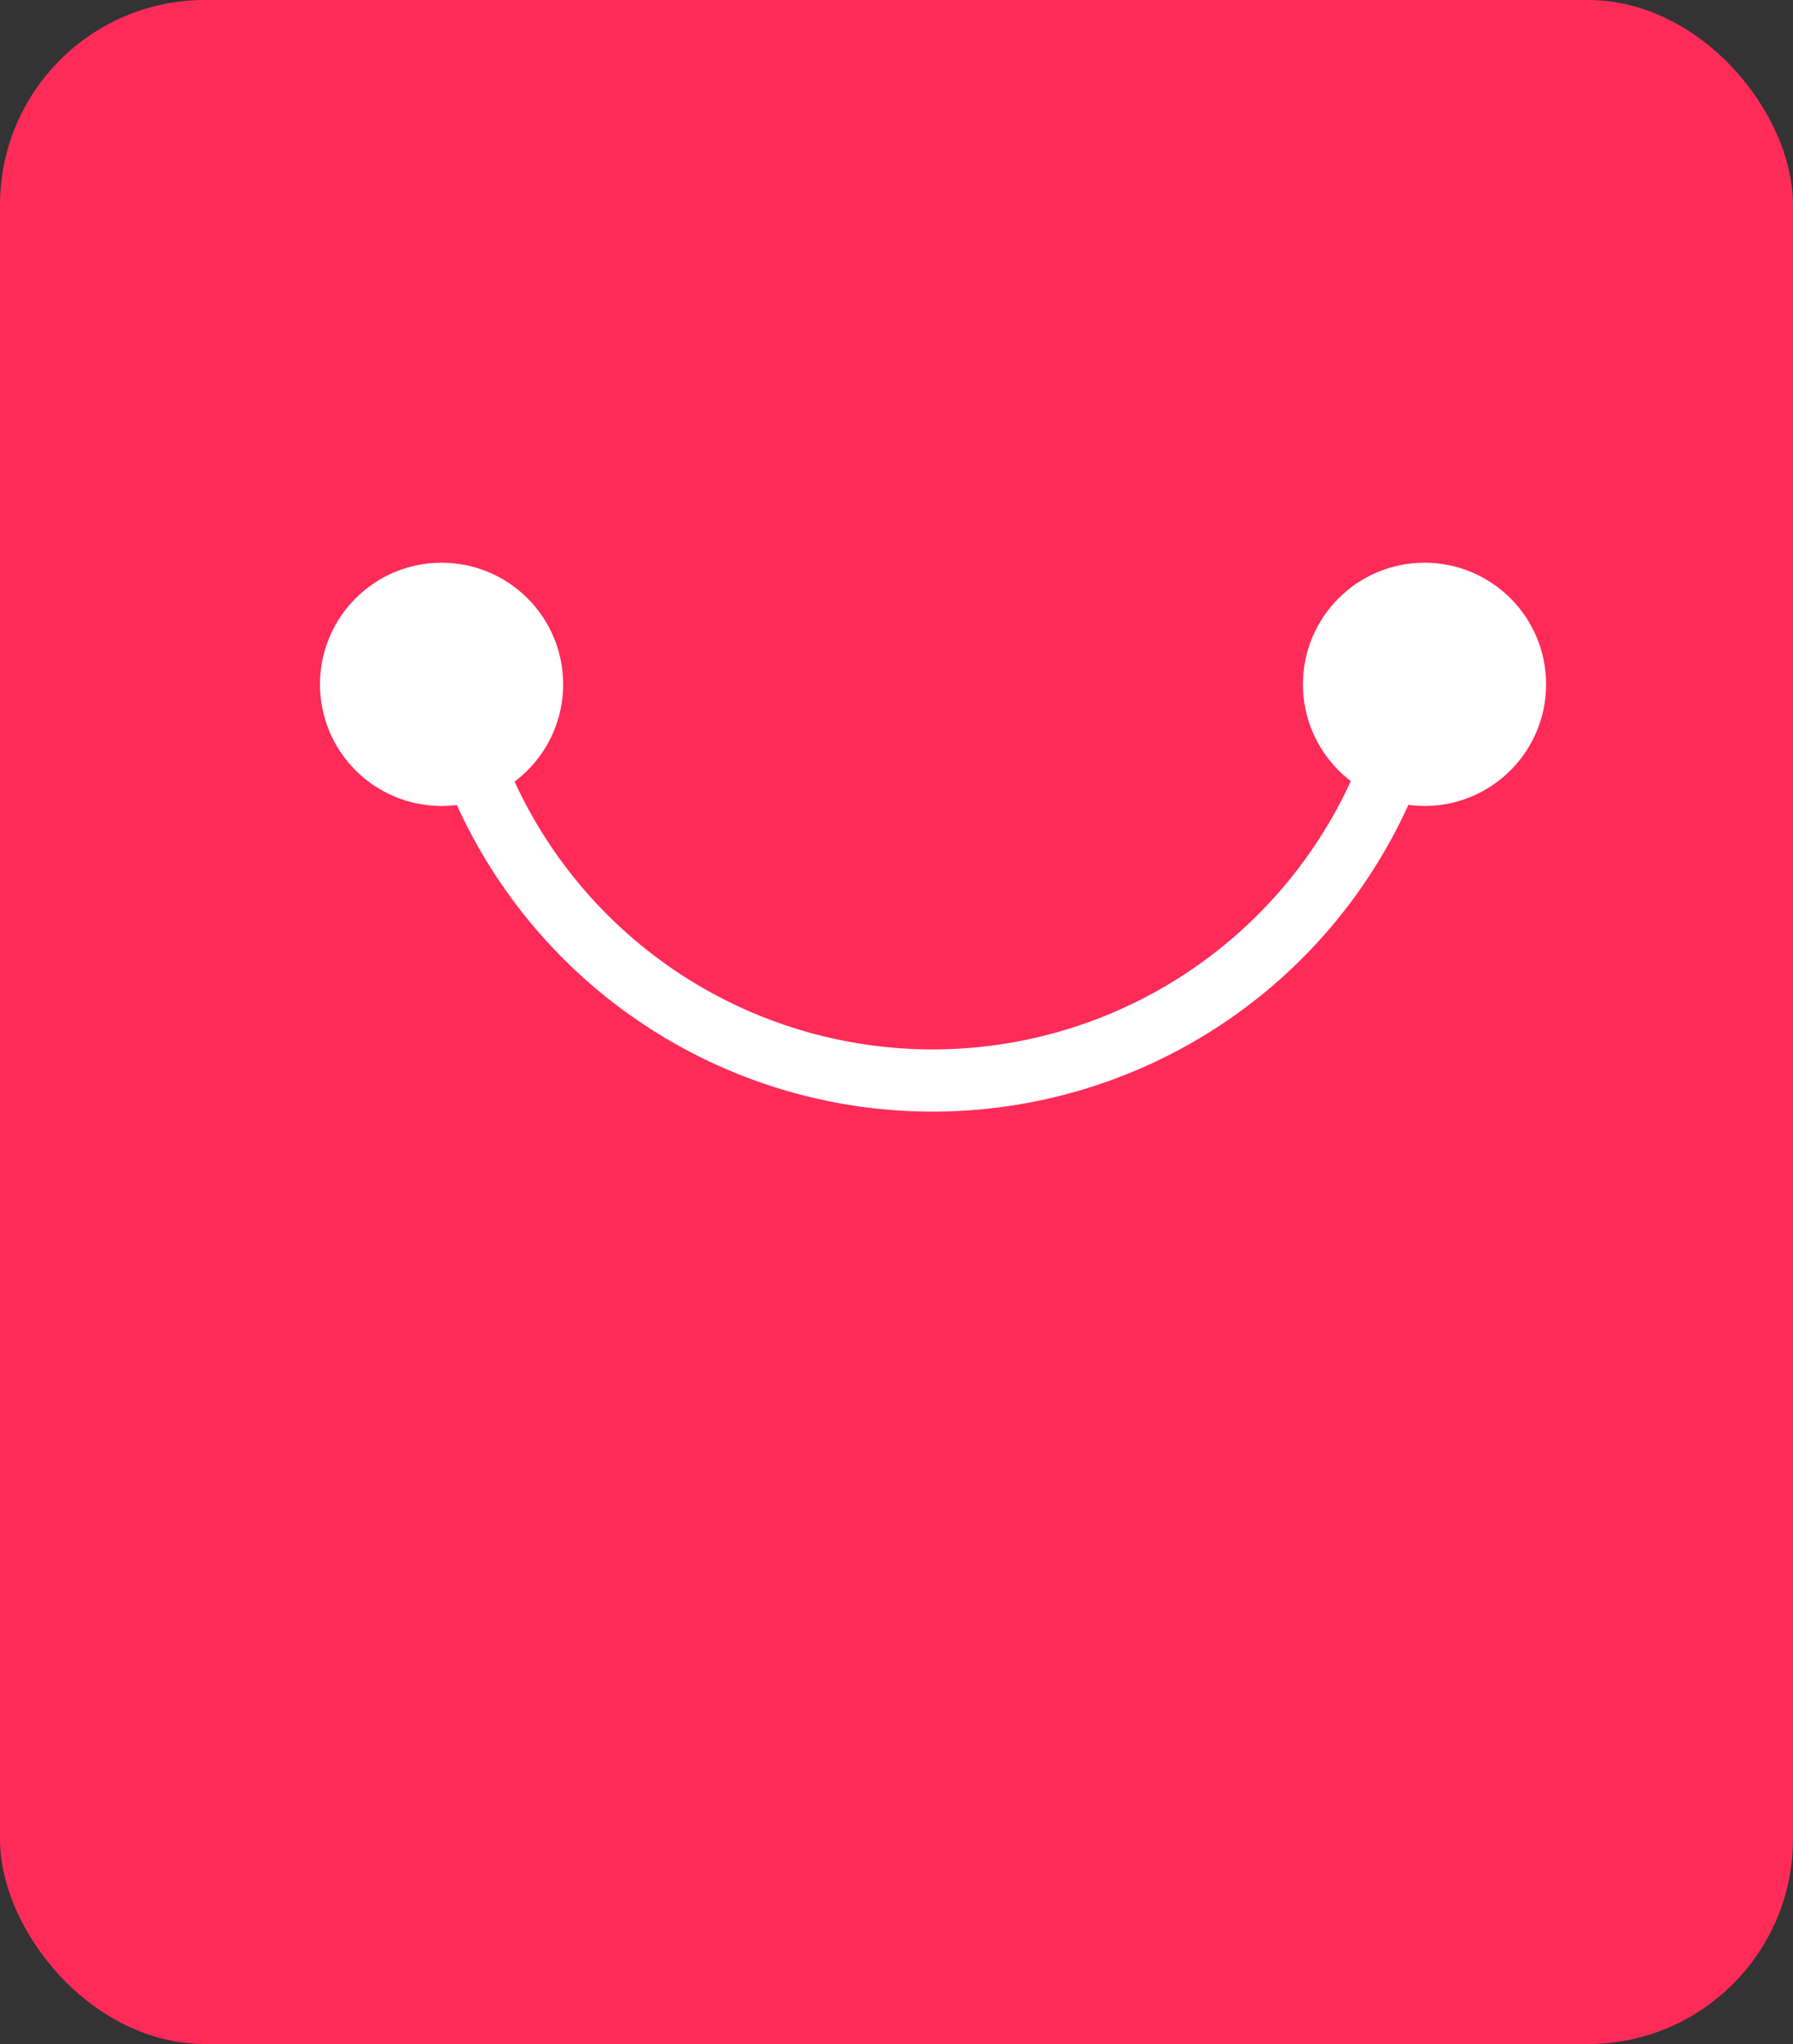 <svg xmlns="http://www.w3.org/2000/svg" viewBox="0 0 57.66 65.71"><rect x="0" y="0" width="57.66" height="65.71" fill="#333333" stroke="none"/><defs><style>.cls-1{fill:#fe2b58;}.cls-2{fill:#fff;}.cls-3{fill:none;stroke:#fff;stroke-miterlimit:10;stroke-width:2px;}</style></defs><title>资源 824</title><g id="图层_2" data-name="图层 2"><g id="图层_1-2" data-name="图层 1"><rect class="cls-1" width="57.66" height="65.71" rx="6.59"/><circle class="cls-2" cx="14.2" cy="22" r="3.91"/><circle class="cls-2" cx="45.81" cy="22" r="3.91"/><path class="cls-3" d="M14.49,22a15.8,15.8,0,0,0,31,0"/></g></g></svg>